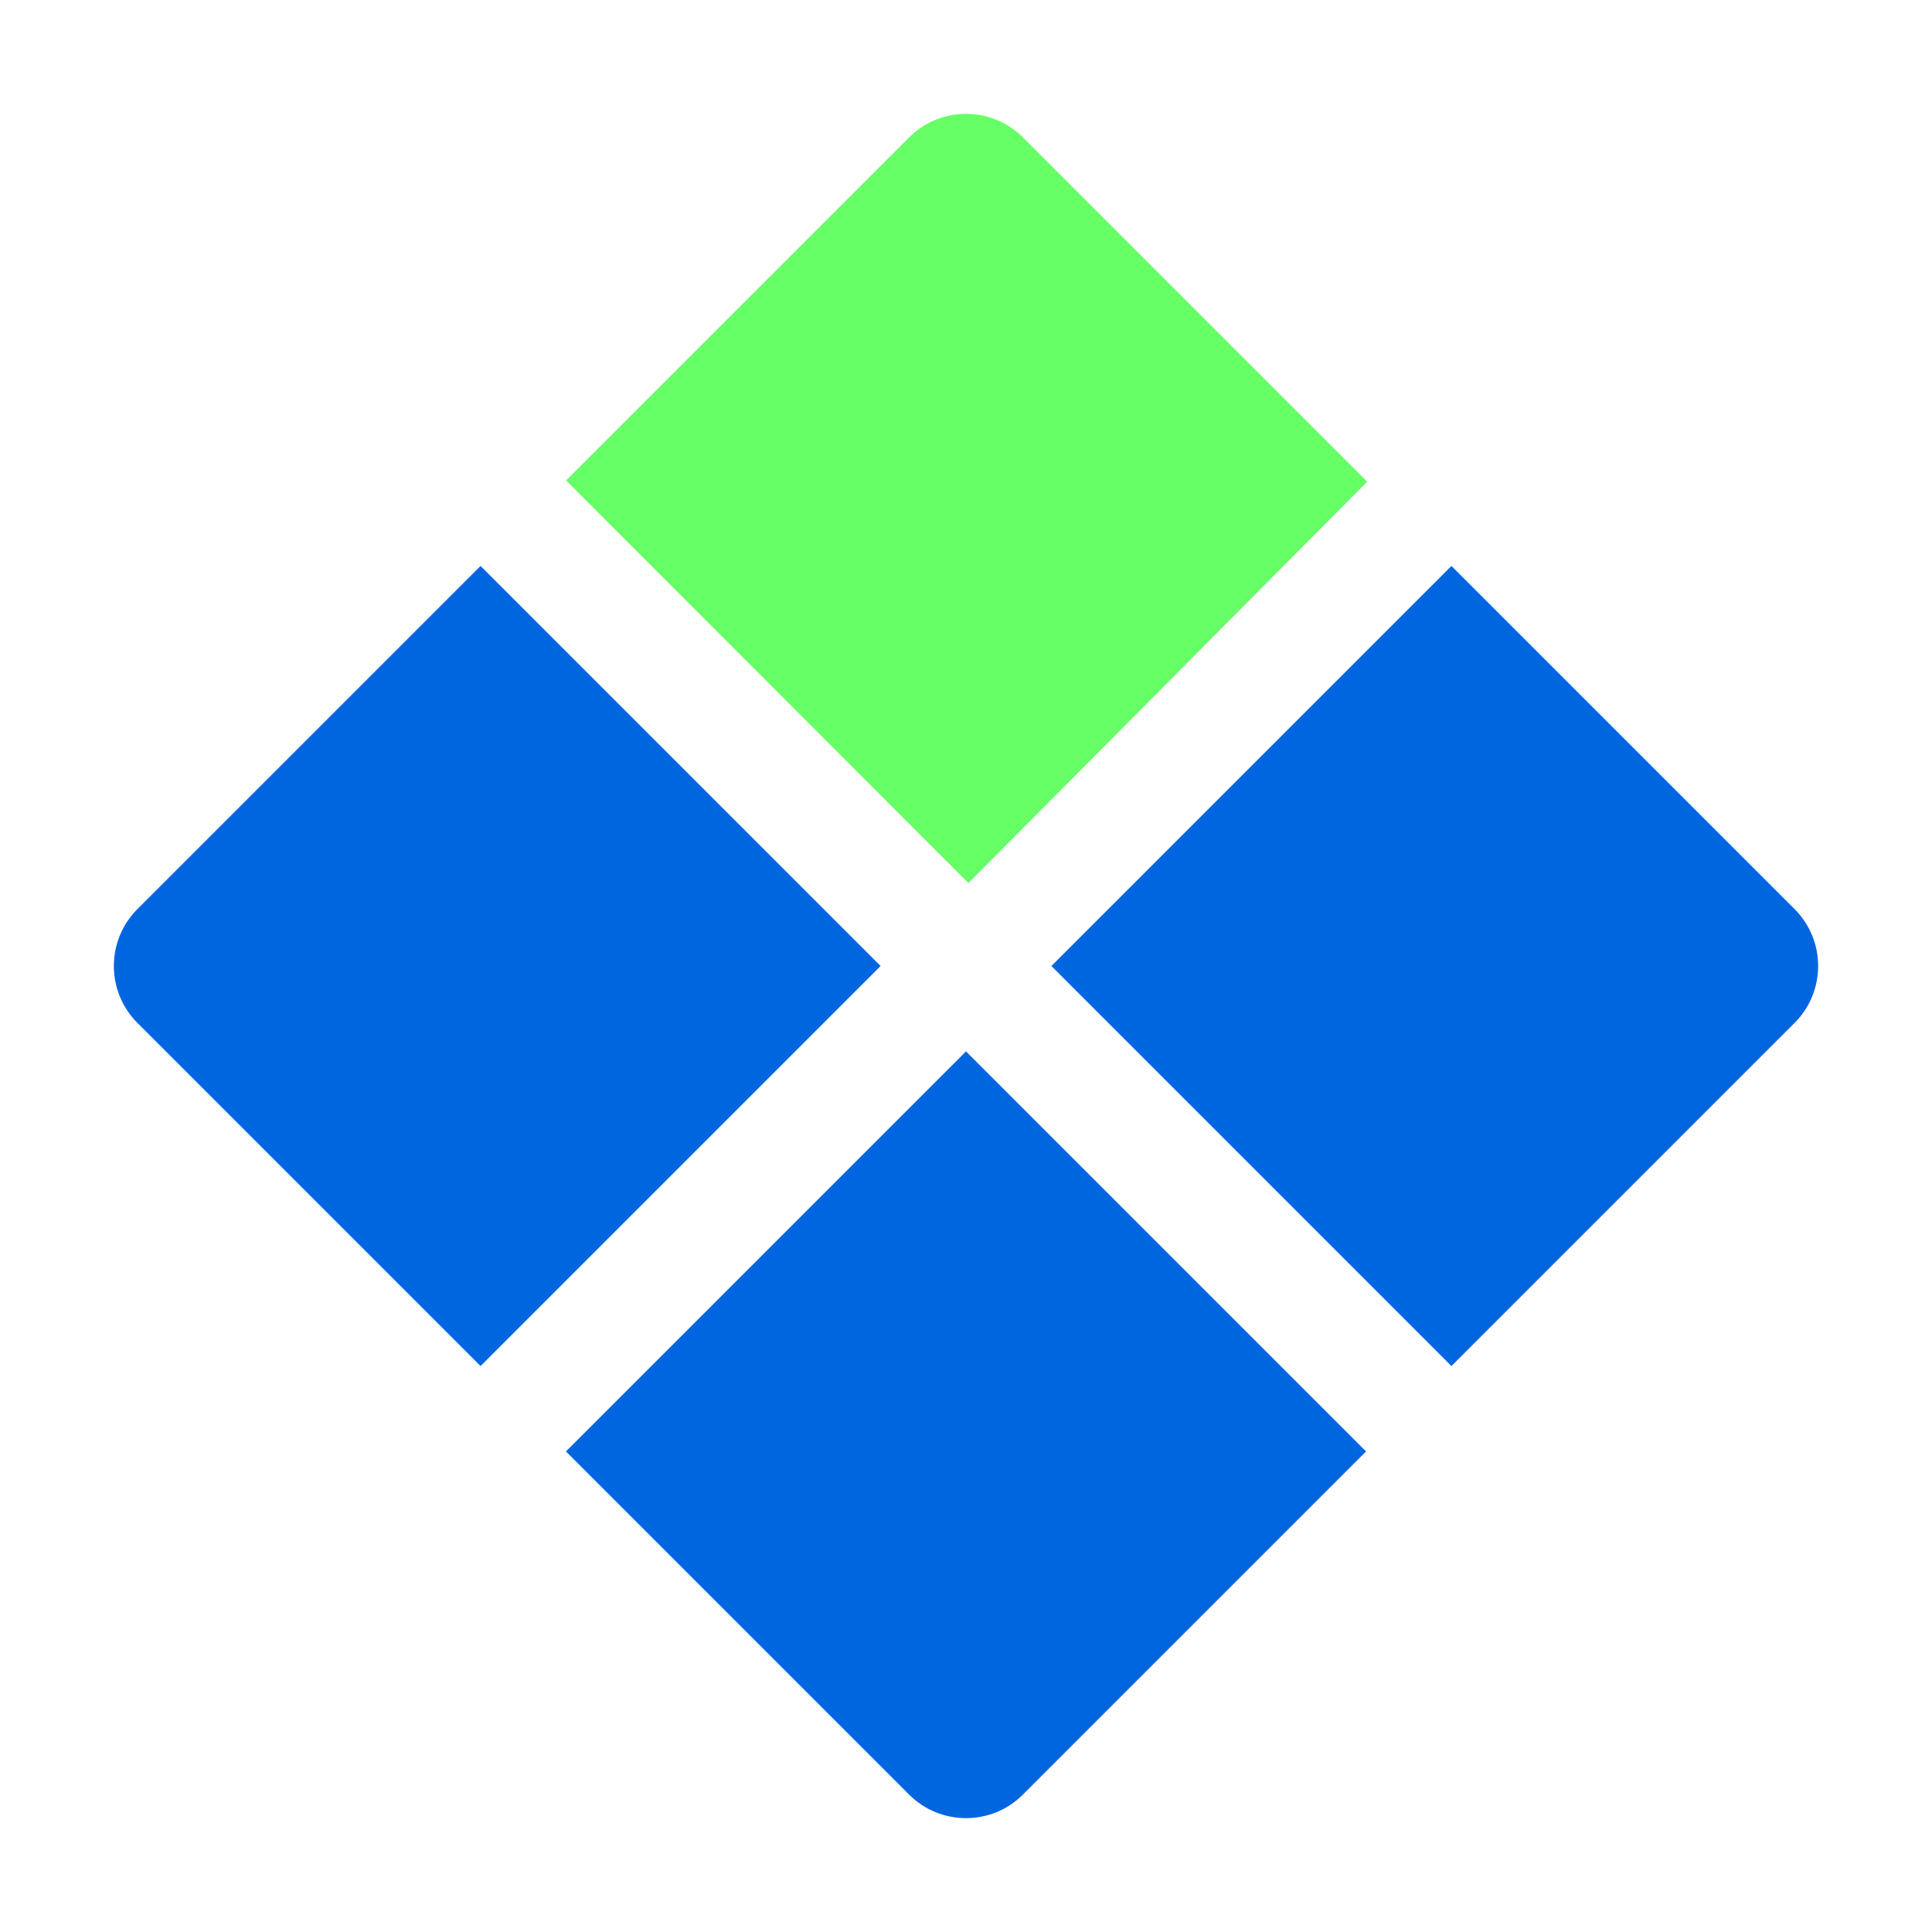 <svg width="45" height="45" viewBox="0 0 45 45" fill="none" xmlns="http://www.w3.org/2000/svg">
<path d="M33.807 13.182L24.489 22.5L33.807 31.818L41.799 23.826C42.531 23.094 42.531 21.906 41.799 21.174L33.807 13.182Z" fill="#0066E0"/>
<path d="M31.818 33.807L22.5 24.489L13.182 33.807L21.174 41.799C21.906 42.531 23.094 42.531 23.826 41.799L31.818 33.807Z" fill="#0066E0"/>
<path d="M11.193 31.818L20.511 22.5L11.193 13.182L3.201 21.174C2.469 21.906 2.469 23.094 3.201 23.826L11.193 31.818Z" fill="#0066E0"/>
<path d="M23.826 3.201L31.845 11.22L22.557 20.568L13.185 11.19L21.174 3.201C21.906 2.469 23.094 2.469 23.826 3.201Z" fill="#66FF66"/>
</svg>
